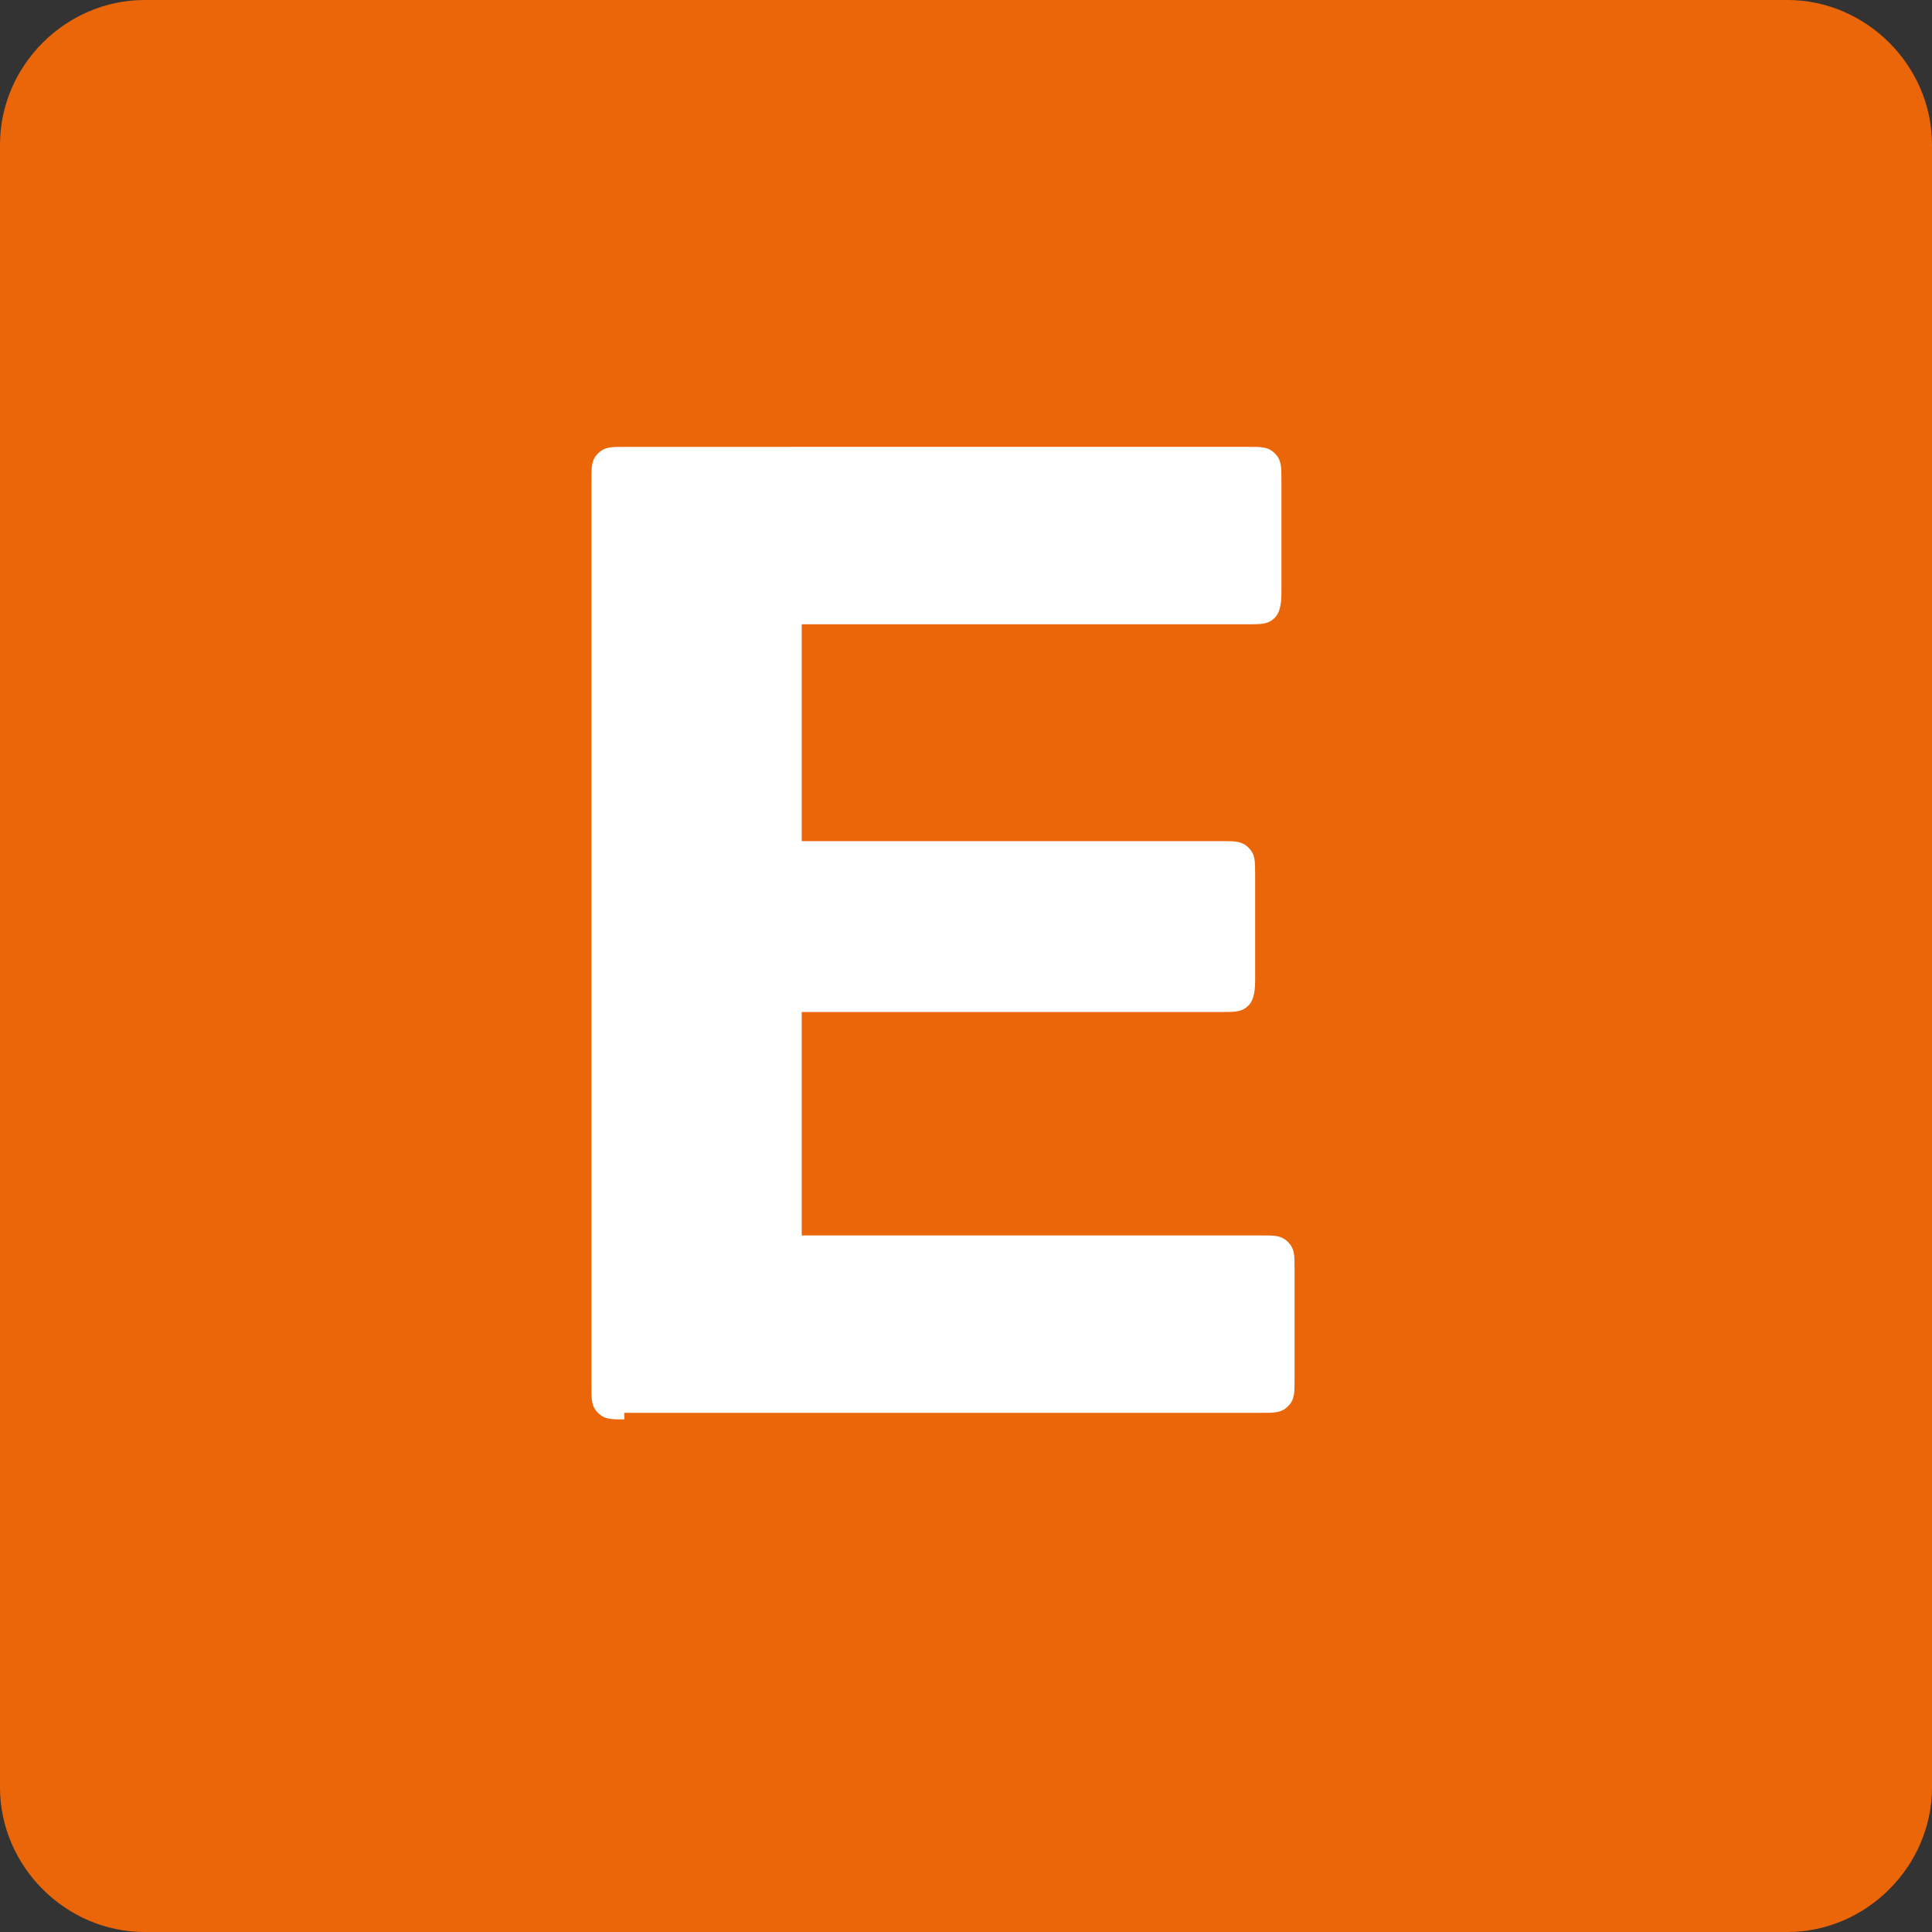 <?xml version="1.0" encoding="UTF-8"?>
<!-- Generator: Adobe Illustrator 27.9.0, SVG Export Plug-In . SVG Version: 6.00 Build 0)  -->
<svg xmlns="http://www.w3.org/2000/svg" xmlns:xlink="http://www.w3.org/1999/xlink" version="1.1" id="Laag_1" x="0px" y="0px" viewBox="0 0 29.4 29.4" style="enable-background:new 0 0 29.4 29.4;" xml:space="preserve">
<rect x="0" y="0" width="29.4" height="29.4" fill="#333333" stroke="none"/>
<style type="text/css">
	.st0{fill:#EB6608;}
	.st1{fill:#FFFFFF;}
</style>
<path class="st0" d="M2.2,29.4h25c1.2,0,2.2-1,2.2-2.2v-25c0-1.2-1-2.2-2.2-2.2h-25C1,0,0,1,0,2.2v25C0,28.4,1,29.4,2.2,29.4"></path>
<g>
	<path class="st1" d="M9.5,21.6c-0.2,0-0.3,0-0.4-0.1c-0.1-0.1-0.1-0.2-0.1-0.4V7.3c0-0.2,0-0.3,0.1-0.4c0.1-0.1,0.2-0.1,0.4-0.1H19   c0.2,0,0.3,0,0.4,0.1s0.1,0.2,0.1,0.4V9c0,0.1,0,0.3-0.1,0.4S19.2,9.5,19,9.5h-6.8v3.3h6.4c0.2,0,0.3,0,0.4,0.1s0.1,0.2,0.1,0.4   v1.6c0,0.1,0,0.3-0.1,0.4c-0.1,0.1-0.2,0.1-0.4,0.1h-6.4v3.4h7c0.2,0,0.3,0,0.4,0.1c0.1,0.1,0.1,0.2,0.1,0.4v1.7   c0,0.2,0,0.3-0.1,0.4c-0.1,0.1-0.2,0.1-0.4,0.1H9.5z"></path>
</g>
</svg>

